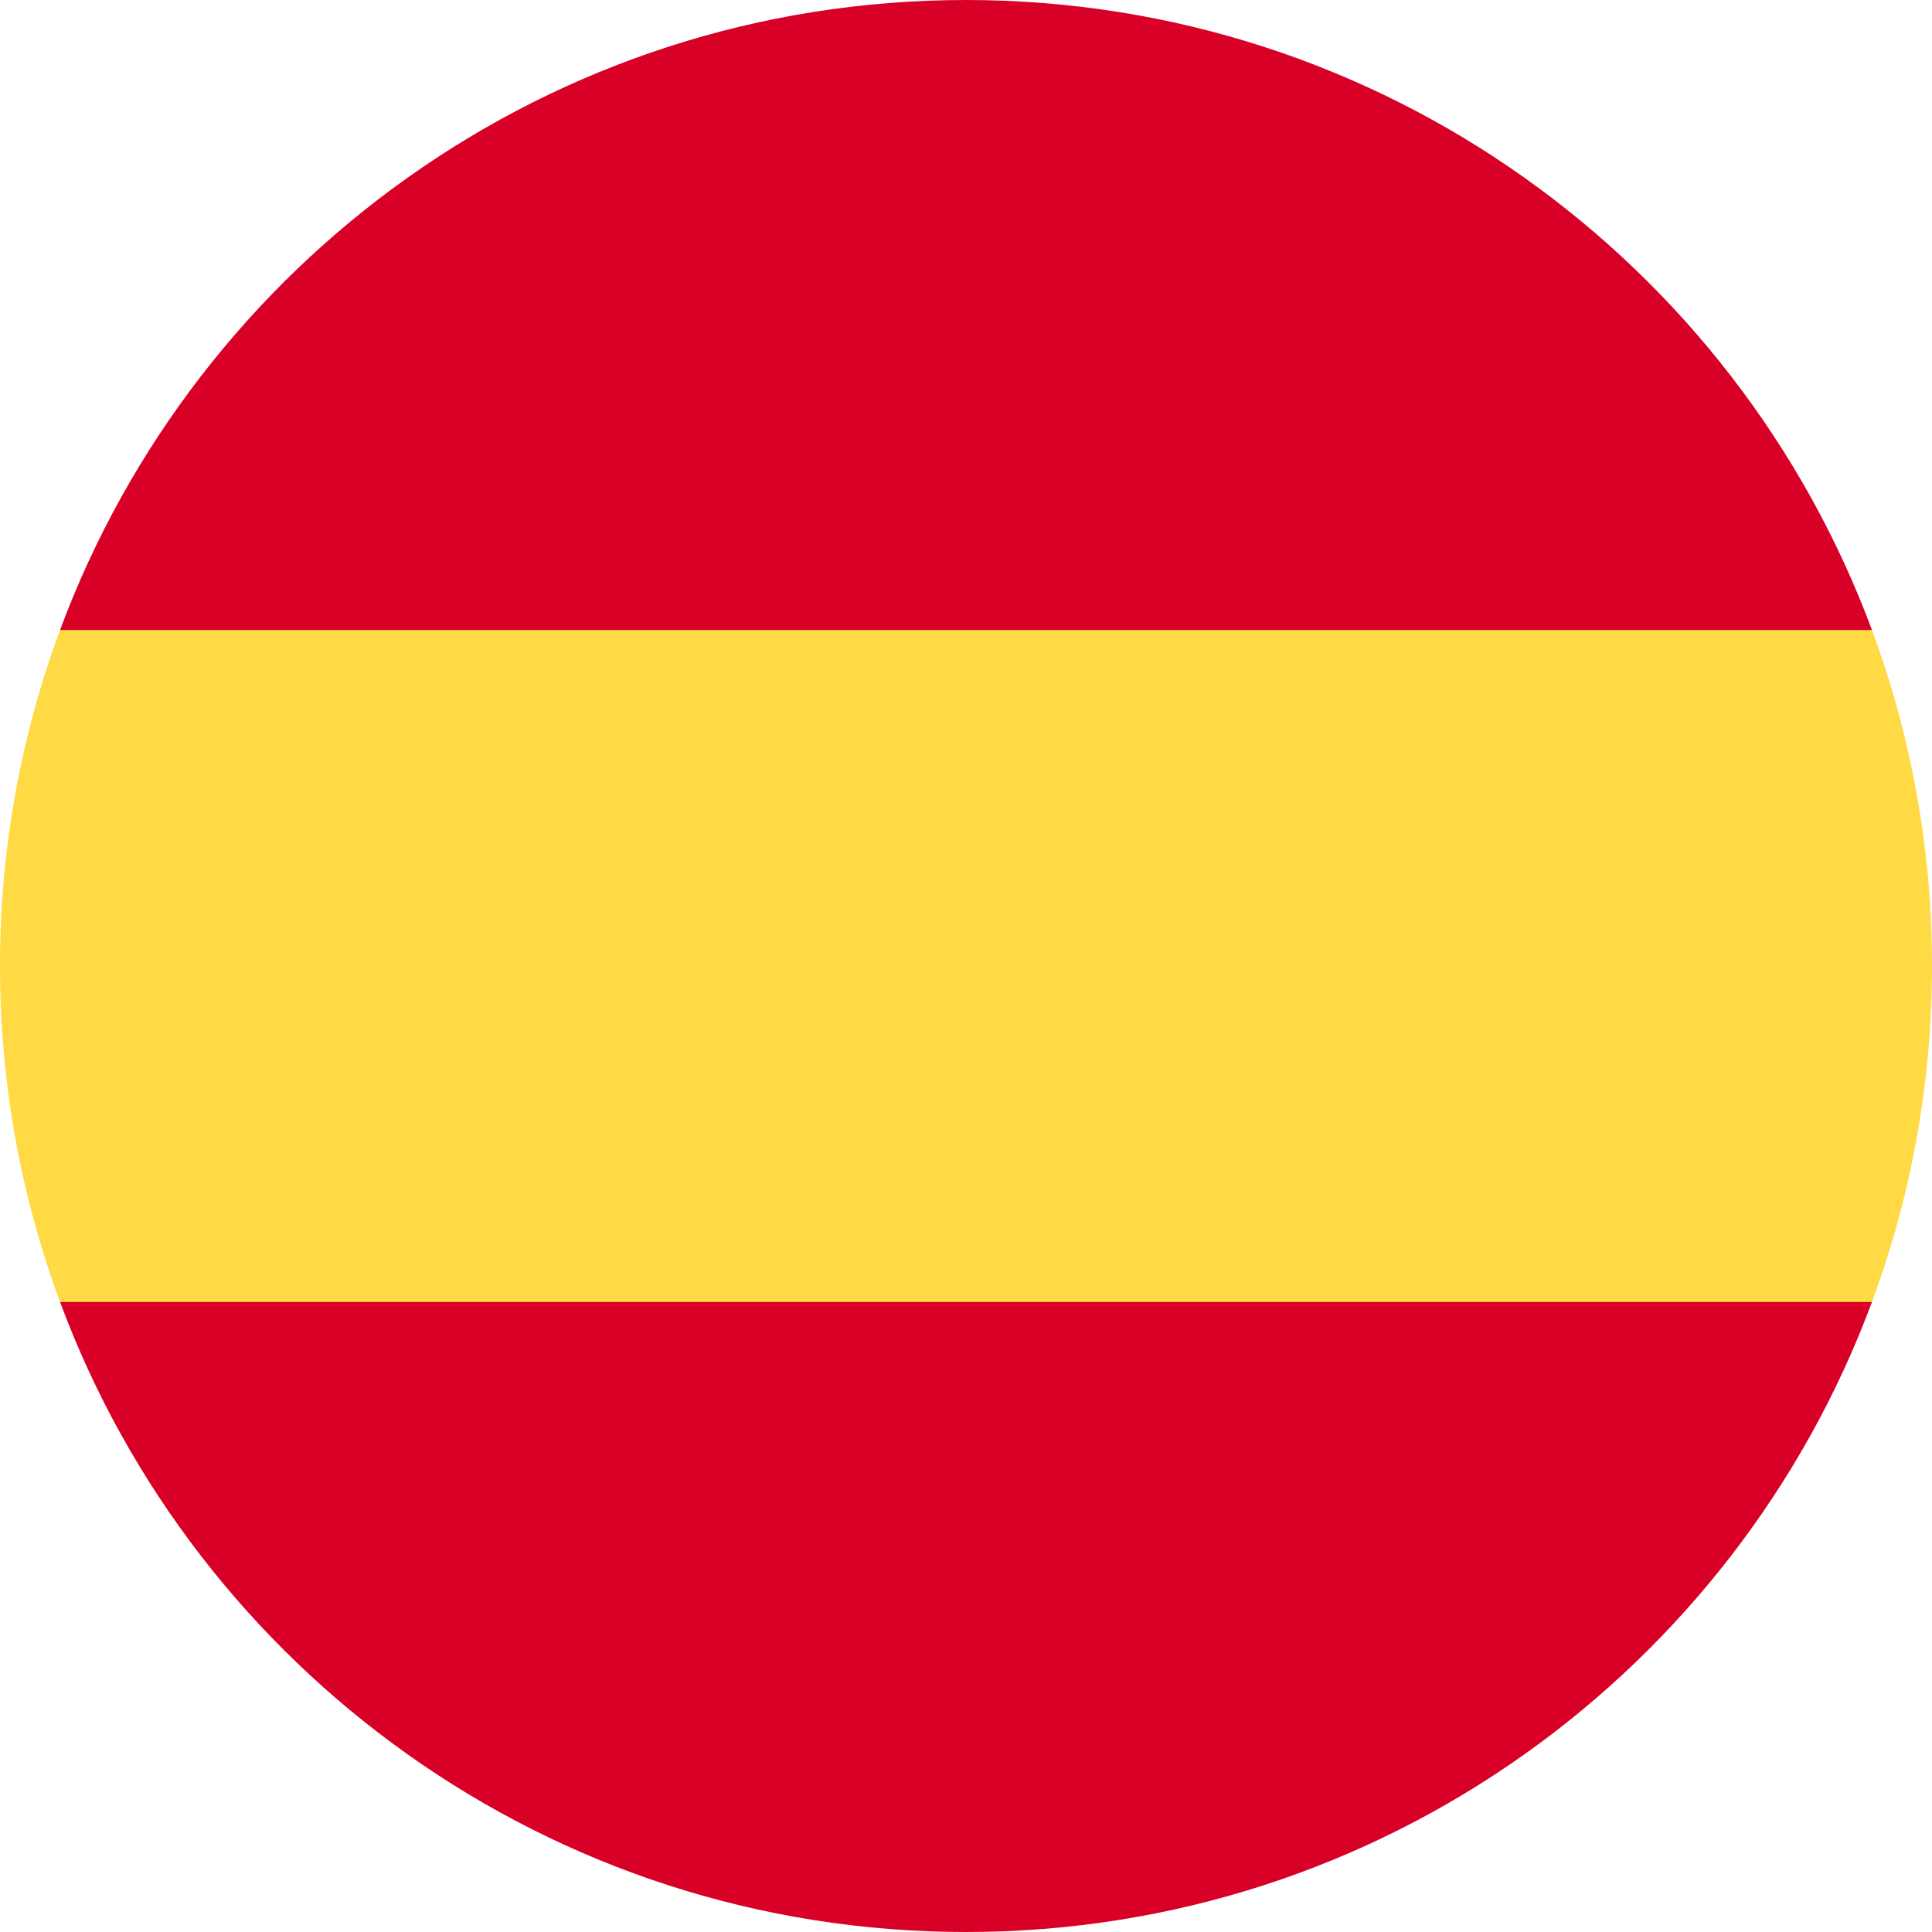 <?xml version="1.0" encoding="UTF-8"?>
<svg xmlns="http://www.w3.org/2000/svg" width="24" height="24" fill="none">
  <path fill="#FFDA44" d="M0 12c0 1.468.264 2.874.746 4.174L12 17.218l11.254-1.044c.482-1.3.746-2.706.746-4.174 0-1.467-.264-2.874-.746-4.174L12 6.783.746 7.826A11.974 11.974 0 0 0 0 12z"></path>
  <path fill="#D80027" d="M23.254 7.826C21.558 3.256 17.159 0 12 0 6.84 0 2.442 3.257.746 7.826h22.508zM.746 16.174C2.442 20.744 6.84 24 12 24c5.16 0 9.558-3.256 11.254-7.826H.746z"></path>
</svg>

